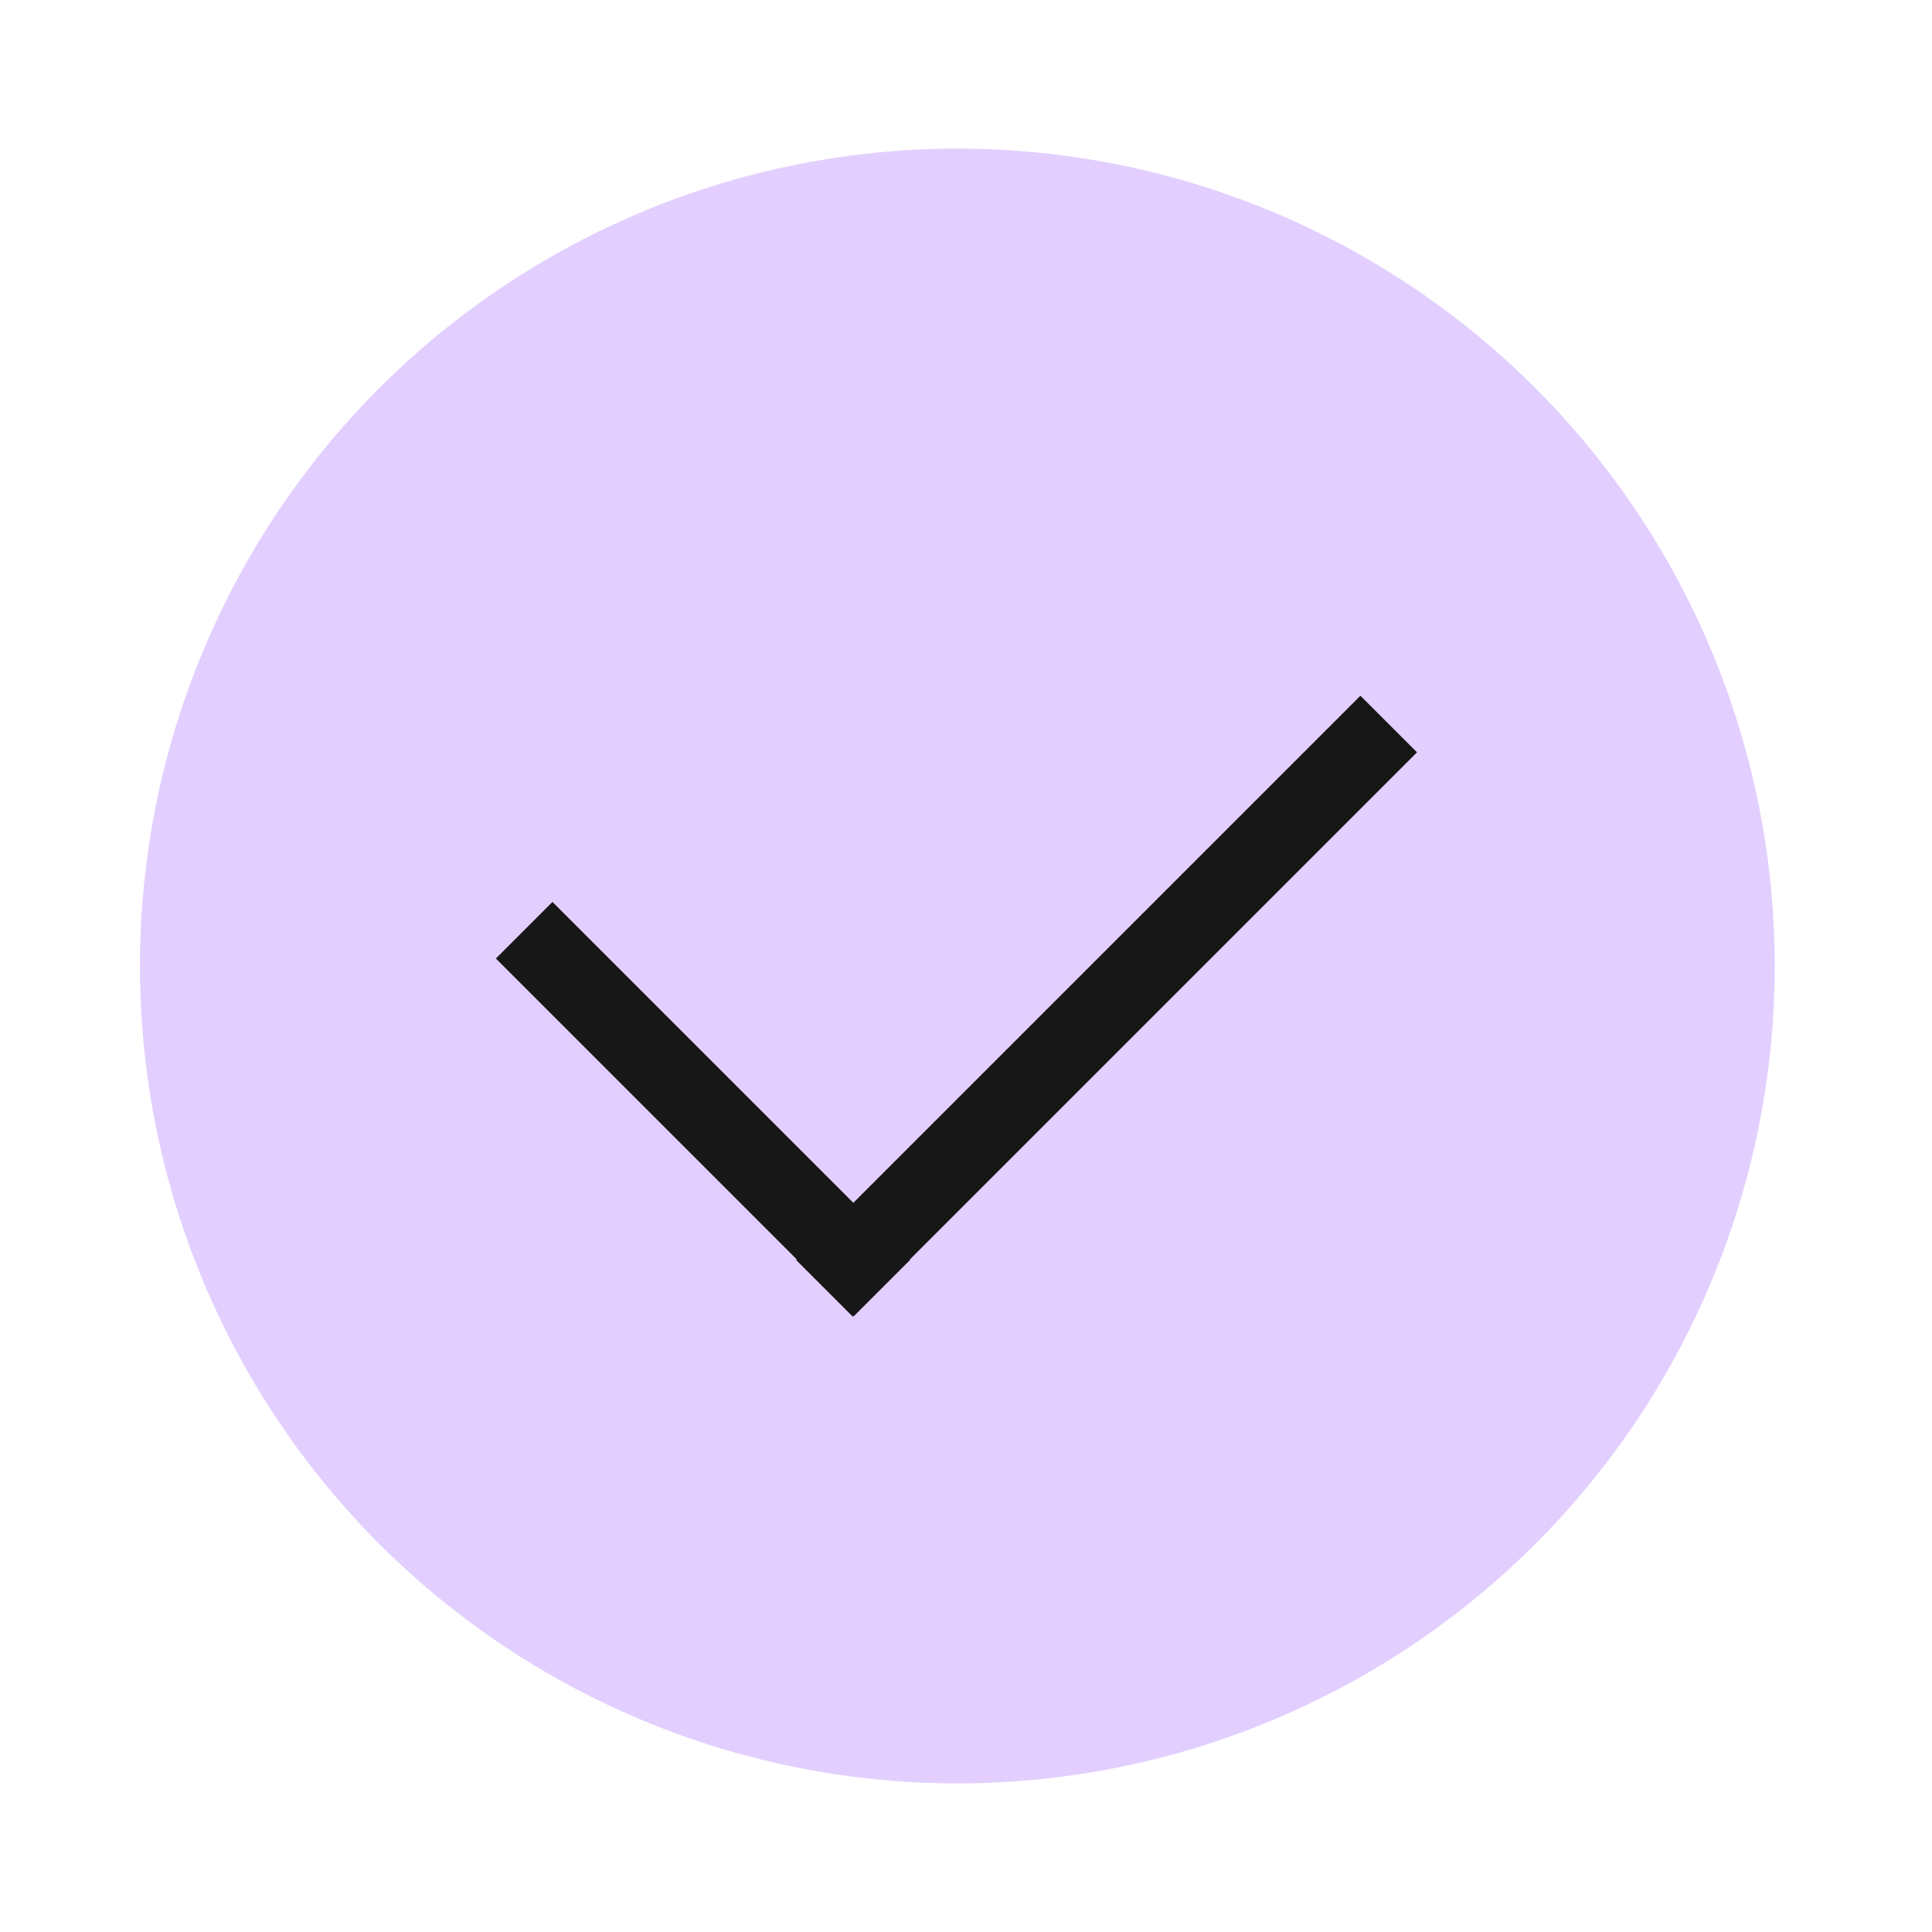 <svg width="169" height="169" viewBox="0 0 169 169" fill="none" xmlns="http://www.w3.org/2000/svg">
<g clip-path="url(#clip0_862_12377)">
<circle cx="83.742" cy="84.5" r="71.5" fill="#E2CFFF"/>
<line x1="45.85" y1="81.369" x2="77.15" y2="112.67" stroke="#171717" stroke-width="7"/>
<line x1="121.475" y1="63.334" x2="72.116" y2="112.693" stroke="#171717" stroke-width="7"/>
</g>
<defs>
<clipPath id="clip0_862_12377">
<rect width="168.316" height="168.316" fill="white"/>
</clipPath>
</defs>
</svg>
